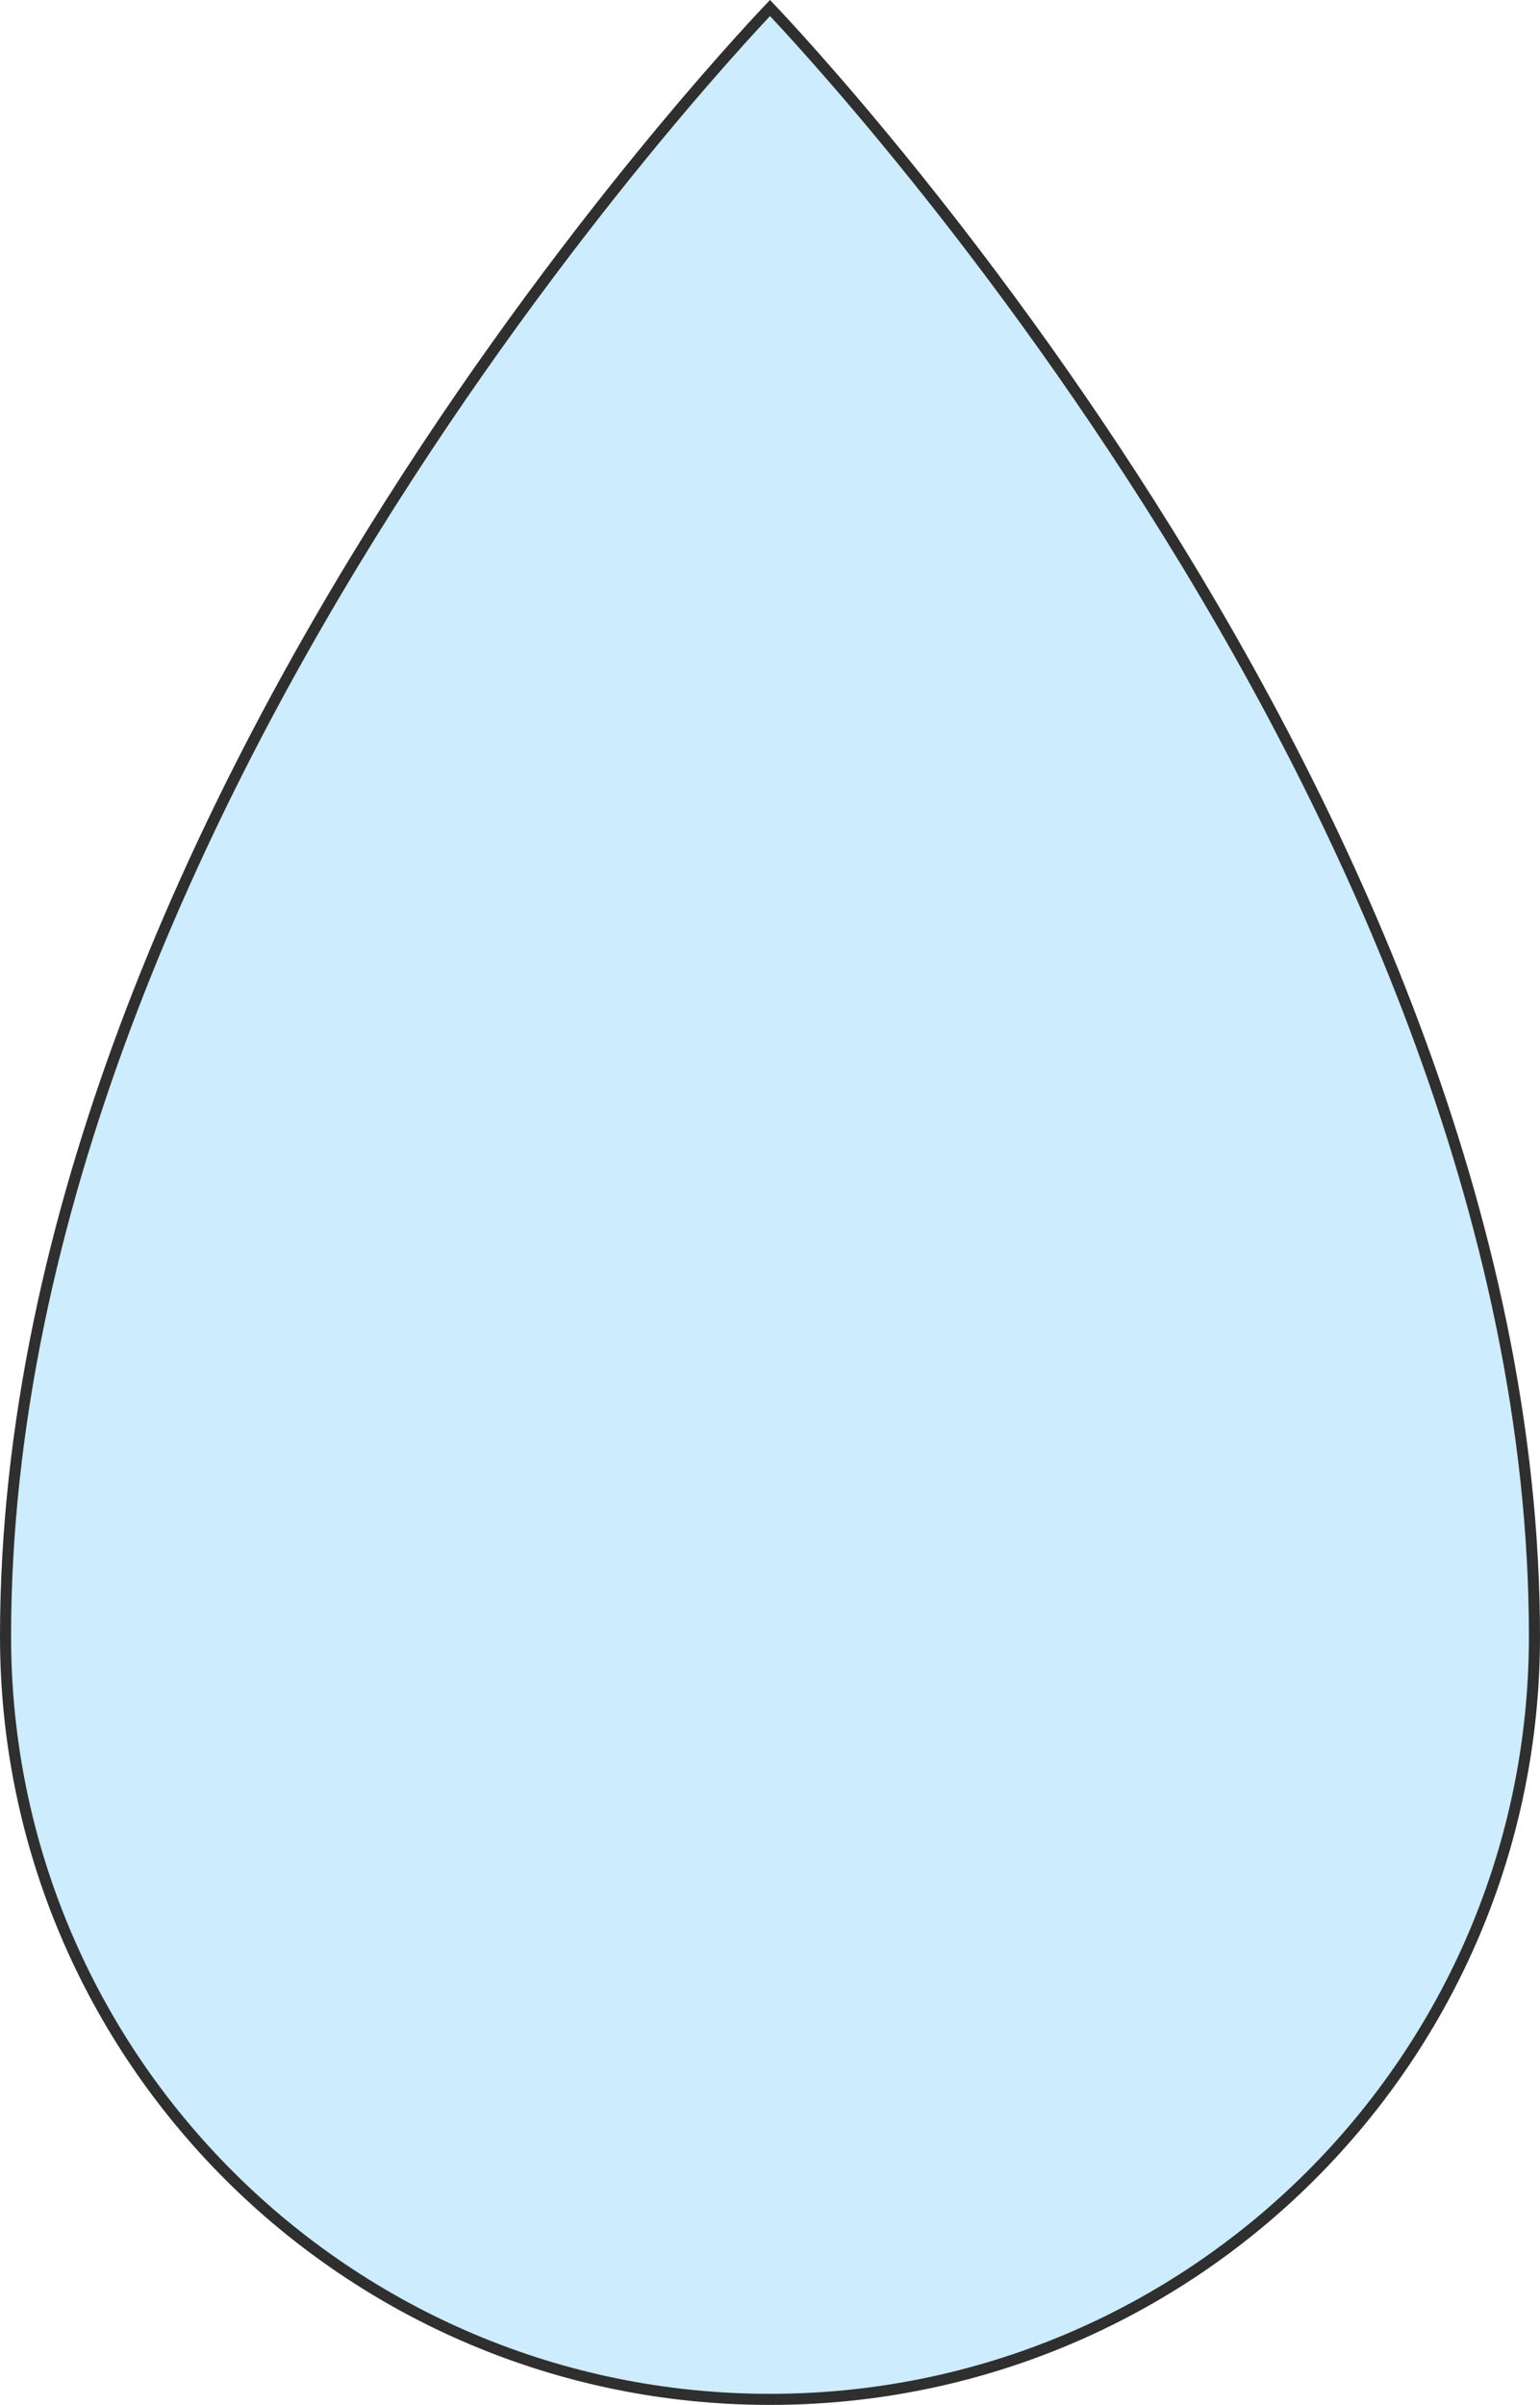 <?xml version="1.0" encoding="UTF-8"?> <svg xmlns="http://www.w3.org/2000/svg" width="278" height="434" viewBox="0 0 278 434" fill="none"> <path d="M277 295.307C277 371.351 215.217 433 139 433C62.783 433 1 371.351 1 295.307C1 219.423 35.633 145.791 70.344 91.066C87.692 63.716 105.041 41.117 118.052 25.357C124.558 17.478 129.977 11.309 133.769 7.111C135.665 5.013 137.154 3.407 138.168 2.327C138.496 1.978 138.774 1.684 139 1.446C139.226 1.684 139.504 1.978 139.832 2.327C140.846 3.407 142.335 5.013 144.231 7.111C148.022 11.309 153.442 17.478 159.948 25.357C172.959 41.117 190.308 63.716 207.656 91.066C242.367 145.791 277 219.423 277 295.307Z" fill="#CDECFD" stroke="#2F2F2F" stroke-width="2"></path> </svg> 